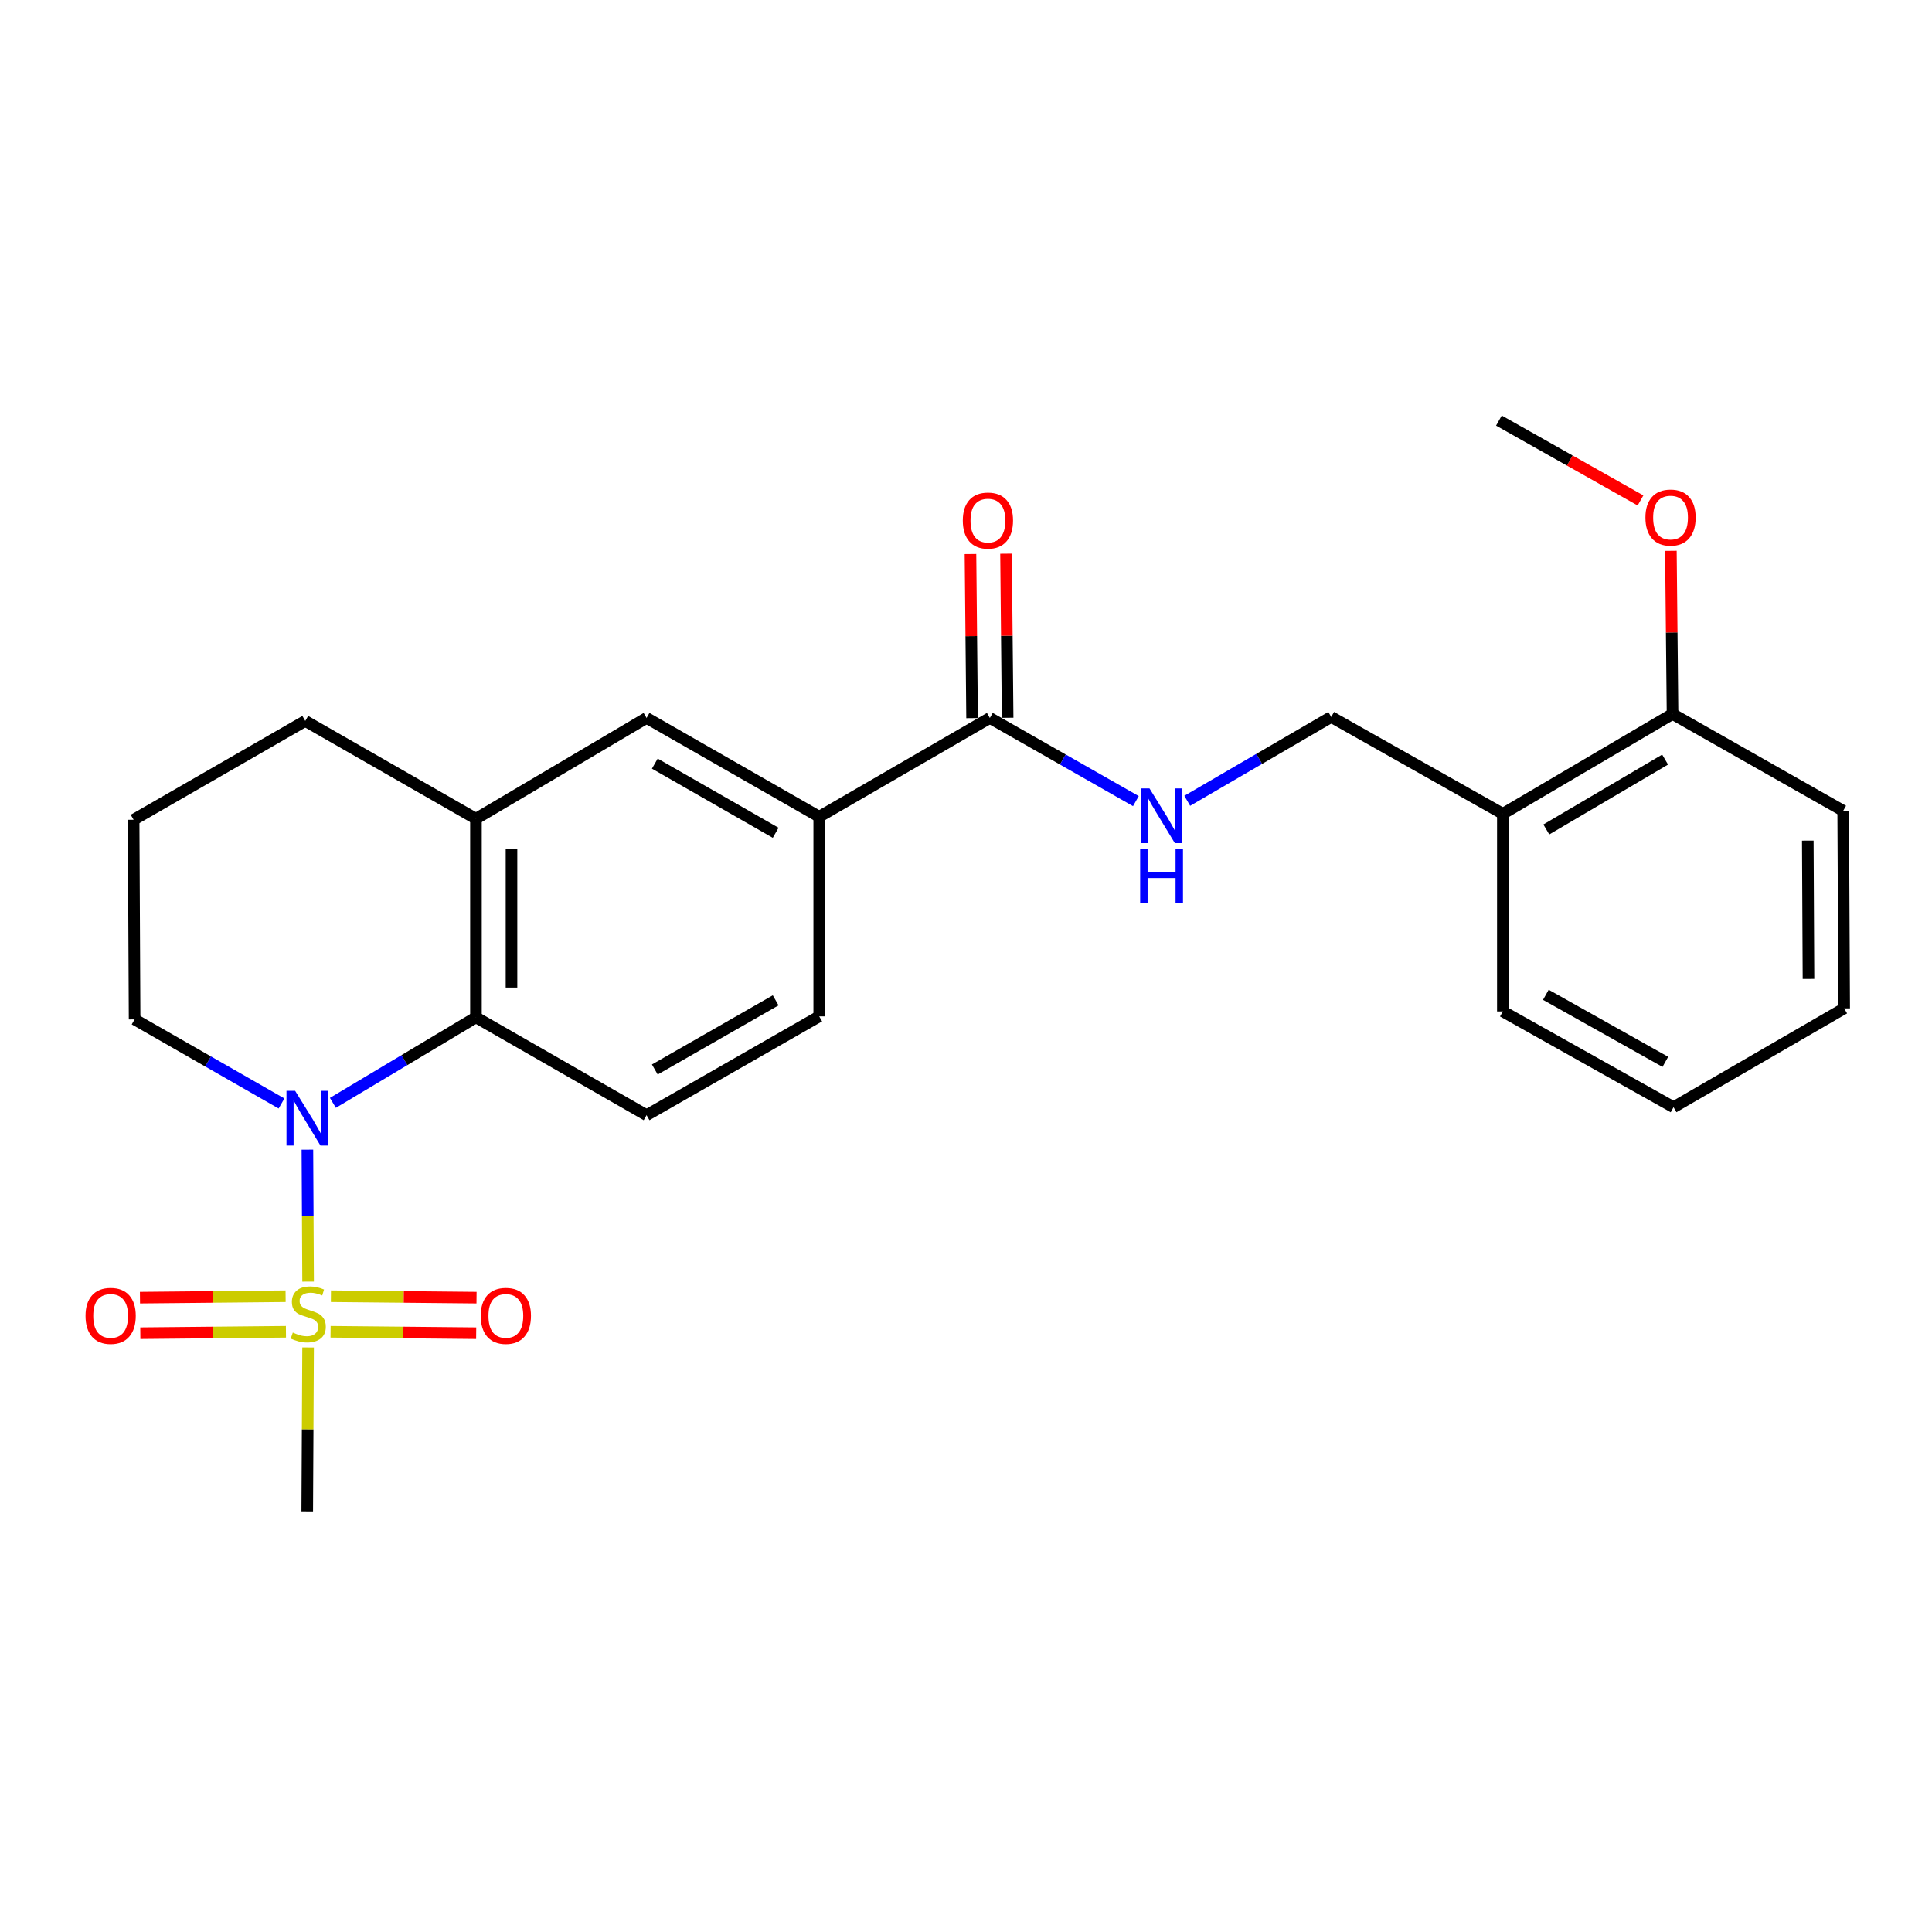 <?xml version='1.0' encoding='iso-8859-1'?>
<svg version='1.1' baseProfile='full'
              xmlns='http://www.w3.org/2000/svg'
                      xmlns:rdkit='http://www.rdkit.org/xml'
                      xmlns:xlink='http://www.w3.org/1999/xlink'
                  xml:space='preserve'
width='1000px' height='1000px' viewBox='0 0 1000 1000'>
<!-- END OF HEADER -->
<rect style='opacity:1.0;fill:#FFFFFF;stroke:none' width='1000' height='1000' x='0' y='0'> </rect>
<path class='bond-0' d='M 159.468,663.364 L 159.289,629.211' style='fill:none;fill-rule:evenodd;stroke:#CCCC00;stroke-width:6px;stroke-linecap:butt;stroke-linejoin:miter;stroke-opacity:1' />
<path class='bond-0' d='M 159.289,629.211 L 159.109,595.058' style='fill:none;fill-rule:evenodd;stroke:#0000FF;stroke-width:6px;stroke-linecap:butt;stroke-linejoin:miter;stroke-opacity:1' />
<path class='bond-8' d='M 147.828,670.929 L 110.137,671.299' style='fill:none;fill-rule:evenodd;stroke:#CCCC00;stroke-width:6px;stroke-linecap:butt;stroke-linejoin:miter;stroke-opacity:1' />
<path class='bond-8' d='M 110.137,671.299 L 72.447,671.668' style='fill:none;fill-rule:evenodd;stroke:#FF0000;stroke-width:6px;stroke-linecap:butt;stroke-linejoin:miter;stroke-opacity:1' />
<path class='bond-8' d='M 148.008,689.329 L 110.318,689.698' style='fill:none;fill-rule:evenodd;stroke:#CCCC00;stroke-width:6px;stroke-linecap:butt;stroke-linejoin:miter;stroke-opacity:1' />
<path class='bond-8' d='M 110.318,689.698 L 72.627,690.067' style='fill:none;fill-rule:evenodd;stroke:#FF0000;stroke-width:6px;stroke-linecap:butt;stroke-linejoin:miter;stroke-opacity:1' />
<path class='bond-9' d='M 171.102,689.329 L 208.788,689.698' style='fill:none;fill-rule:evenodd;stroke:#CCCC00;stroke-width:6px;stroke-linecap:butt;stroke-linejoin:miter;stroke-opacity:1' />
<path class='bond-9' d='M 208.788,689.698 L 246.474,690.067' style='fill:none;fill-rule:evenodd;stroke:#FF0000;stroke-width:6px;stroke-linecap:butt;stroke-linejoin:miter;stroke-opacity:1' />
<path class='bond-9' d='M 171.282,670.929 L 208.968,671.299' style='fill:none;fill-rule:evenodd;stroke:#CCCC00;stroke-width:6px;stroke-linecap:butt;stroke-linejoin:miter;stroke-opacity:1' />
<path class='bond-9' d='M 208.968,671.299 L 246.654,671.668' style='fill:none;fill-rule:evenodd;stroke:#FF0000;stroke-width:6px;stroke-linecap:butt;stroke-linejoin:miter;stroke-opacity:1' />
<path class='bond-15' d='M 159.465,697.453 L 159.244,739.881' style='fill:none;fill-rule:evenodd;stroke:#CCCC00;stroke-width:6px;stroke-linecap:butt;stroke-linejoin:miter;stroke-opacity:1' />
<path class='bond-15' d='M 159.244,739.881 L 159.024,782.31' style='fill:none;fill-rule:evenodd;stroke:#000000;stroke-width:6px;stroke-linecap:butt;stroke-linejoin:miter;stroke-opacity:1' />
<path class='bond-1' d='M 172.307,570.843 L 209.33,548.71' style='fill:none;fill-rule:evenodd;stroke:#0000FF;stroke-width:6px;stroke-linecap:butt;stroke-linejoin:miter;stroke-opacity:1' />
<path class='bond-1' d='M 209.33,548.71 L 246.353,526.578' style='fill:none;fill-rule:evenodd;stroke:#000000;stroke-width:6px;stroke-linecap:butt;stroke-linejoin:miter;stroke-opacity:1' />
<path class='bond-16' d='M 145.71,571.162 L 107.69,549.396' style='fill:none;fill-rule:evenodd;stroke:#0000FF;stroke-width:6px;stroke-linecap:butt;stroke-linejoin:miter;stroke-opacity:1' />
<path class='bond-16' d='M 107.69,549.396 L 69.67,527.631' style='fill:none;fill-rule:evenodd;stroke:#000000;stroke-width:6px;stroke-linecap:butt;stroke-linejoin:miter;stroke-opacity:1' />
<path class='bond-3' d='M 246.353,526.578 L 246.353,423.782' style='fill:none;fill-rule:evenodd;stroke:#000000;stroke-width:6px;stroke-linecap:butt;stroke-linejoin:miter;stroke-opacity:1' />
<path class='bond-3' d='M 264.753,511.159 L 264.753,439.202' style='fill:none;fill-rule:evenodd;stroke:#000000;stroke-width:6px;stroke-linecap:butt;stroke-linejoin:miter;stroke-opacity:1' />
<path class='bond-7' d='M 246.353,526.578 L 334.664,577.209' style='fill:none;fill-rule:evenodd;stroke:#000000;stroke-width:6px;stroke-linecap:butt;stroke-linejoin:miter;stroke-opacity:1' />
<path class='bond-2' d='M 512.348,371.608 L 424.027,422.75' style='fill:none;fill-rule:evenodd;stroke:#000000;stroke-width:6px;stroke-linecap:butt;stroke-linejoin:miter;stroke-opacity:1' />
<path class='bond-6' d='M 512.348,371.608 L 550.141,393.132' style='fill:none;fill-rule:evenodd;stroke:#000000;stroke-width:6px;stroke-linecap:butt;stroke-linejoin:miter;stroke-opacity:1' />
<path class='bond-6' d='M 550.141,393.132 L 587.934,414.656' style='fill:none;fill-rule:evenodd;stroke:#0000FF;stroke-width:6px;stroke-linecap:butt;stroke-linejoin:miter;stroke-opacity:1' />
<path class='bond-13' d='M 521.548,371.517 L 521.132,329.049' style='fill:none;fill-rule:evenodd;stroke:#000000;stroke-width:6px;stroke-linecap:butt;stroke-linejoin:miter;stroke-opacity:1' />
<path class='bond-13' d='M 521.132,329.049 L 520.716,286.58' style='fill:none;fill-rule:evenodd;stroke:#FF0000;stroke-width:6px;stroke-linecap:butt;stroke-linejoin:miter;stroke-opacity:1' />
<path class='bond-13' d='M 503.149,371.698 L 502.732,329.229' style='fill:none;fill-rule:evenodd;stroke:#000000;stroke-width:6px;stroke-linecap:butt;stroke-linejoin:miter;stroke-opacity:1' />
<path class='bond-13' d='M 502.732,329.229 L 502.316,286.76' style='fill:none;fill-rule:evenodd;stroke:#FF0000;stroke-width:6px;stroke-linecap:butt;stroke-linejoin:miter;stroke-opacity:1' />
<path class='bond-5' d='M 246.353,423.782 L 334.664,371.608' style='fill:none;fill-rule:evenodd;stroke:#000000;stroke-width:6px;stroke-linecap:butt;stroke-linejoin:miter;stroke-opacity:1' />
<path class='bond-25' d='M 246.353,423.782 L 158.002,373.161' style='fill:none;fill-rule:evenodd;stroke:#000000;stroke-width:6px;stroke-linecap:butt;stroke-linejoin:miter;stroke-opacity:1' />
<path class='bond-4' d='M 424.027,422.75 L 424.027,526.067' style='fill:none;fill-rule:evenodd;stroke:#000000;stroke-width:6px;stroke-linecap:butt;stroke-linejoin:miter;stroke-opacity:1' />
<path class='bond-26' d='M 424.027,422.75 L 334.664,371.608' style='fill:none;fill-rule:evenodd;stroke:#000000;stroke-width:6px;stroke-linecap:butt;stroke-linejoin:miter;stroke-opacity:1' />
<path class='bond-26' d='M 401.483,431.048 L 338.929,395.249' style='fill:none;fill-rule:evenodd;stroke:#000000;stroke-width:6px;stroke-linecap:butt;stroke-linejoin:miter;stroke-opacity:1' />
<path class='bond-11' d='M 614.512,414.494 L 651.776,392.79' style='fill:none;fill-rule:evenodd;stroke:#0000FF;stroke-width:6px;stroke-linecap:butt;stroke-linejoin:miter;stroke-opacity:1' />
<path class='bond-11' d='M 651.776,392.79 L 689.041,371.086' style='fill:none;fill-rule:evenodd;stroke:#000000;stroke-width:6px;stroke-linecap:butt;stroke-linejoin:miter;stroke-opacity:1' />
<path class='bond-12' d='M 334.664,577.209 L 424.027,526.067' style='fill:none;fill-rule:evenodd;stroke:#000000;stroke-width:6px;stroke-linecap:butt;stroke-linejoin:miter;stroke-opacity:1' />
<path class='bond-12' d='M 338.929,553.568 L 401.483,517.768' style='fill:none;fill-rule:evenodd;stroke:#000000;stroke-width:6px;stroke-linecap:butt;stroke-linejoin:miter;stroke-opacity:1' />
<path class='bond-10' d='M 777.873,421.217 L 689.041,371.086' style='fill:none;fill-rule:evenodd;stroke:#000000;stroke-width:6px;stroke-linecap:butt;stroke-linejoin:miter;stroke-opacity:1' />
<path class='bond-14' d='M 777.873,421.217 L 865.703,369.553' style='fill:none;fill-rule:evenodd;stroke:#000000;stroke-width:6px;stroke-linecap:butt;stroke-linejoin:miter;stroke-opacity:1' />
<path class='bond-14' d='M 800.377,429.327 L 861.858,393.162' style='fill:none;fill-rule:evenodd;stroke:#000000;stroke-width:6px;stroke-linecap:butt;stroke-linejoin:miter;stroke-opacity:1' />
<path class='bond-20' d='M 777.873,421.217 L 777.873,523.511' style='fill:none;fill-rule:evenodd;stroke:#000000;stroke-width:6px;stroke-linecap:butt;stroke-linejoin:miter;stroke-opacity:1' />
<path class='bond-17' d='M 865.703,369.553 L 865.275,327.328' style='fill:none;fill-rule:evenodd;stroke:#000000;stroke-width:6px;stroke-linecap:butt;stroke-linejoin:miter;stroke-opacity:1' />
<path class='bond-17' d='M 865.275,327.328 L 864.846,285.104' style='fill:none;fill-rule:evenodd;stroke:#FF0000;stroke-width:6px;stroke-linecap:butt;stroke-linejoin:miter;stroke-opacity:1' />
<path class='bond-21' d='M 865.703,369.553 L 954.034,419.663' style='fill:none;fill-rule:evenodd;stroke:#000000;stroke-width:6px;stroke-linecap:butt;stroke-linejoin:miter;stroke-opacity:1' />
<path class='bond-19' d='M 69.67,527.631 L 69.159,424.304' style='fill:none;fill-rule:evenodd;stroke:#000000;stroke-width:6px;stroke-linecap:butt;stroke-linejoin:miter;stroke-opacity:1' />
<path class='bond-22' d='M 849.121,259.028 L 812.48,238.359' style='fill:none;fill-rule:evenodd;stroke:#FF0000;stroke-width:6px;stroke-linecap:butt;stroke-linejoin:miter;stroke-opacity:1' />
<path class='bond-22' d='M 812.48,238.359 L 775.839,217.69' style='fill:none;fill-rule:evenodd;stroke:#000000;stroke-width:6px;stroke-linecap:butt;stroke-linejoin:miter;stroke-opacity:1' />
<path class='bond-18' d='M 158.002,373.161 L 69.159,424.304' style='fill:none;fill-rule:evenodd;stroke:#000000;stroke-width:6px;stroke-linecap:butt;stroke-linejoin:miter;stroke-opacity:1' />
<path class='bond-23' d='M 777.873,523.511 L 866.225,573.09' style='fill:none;fill-rule:evenodd;stroke:#000000;stroke-width:6px;stroke-linecap:butt;stroke-linejoin:miter;stroke-opacity:1' />
<path class='bond-23' d='M 800.13,514.902 L 861.976,549.606' style='fill:none;fill-rule:evenodd;stroke:#000000;stroke-width:6px;stroke-linecap:butt;stroke-linejoin:miter;stroke-opacity:1' />
<path class='bond-27' d='M 954.034,419.663 L 954.545,521.937' style='fill:none;fill-rule:evenodd;stroke:#000000;stroke-width:6px;stroke-linecap:butt;stroke-linejoin:miter;stroke-opacity:1' />
<path class='bond-27' d='M 935.711,435.096 L 936.069,506.688' style='fill:none;fill-rule:evenodd;stroke:#000000;stroke-width:6px;stroke-linecap:butt;stroke-linejoin:miter;stroke-opacity:1' />
<path class='bond-24' d='M 866.225,573.09 L 954.545,521.937' style='fill:none;fill-rule:evenodd;stroke:#000000;stroke-width:6px;stroke-linecap:butt;stroke-linejoin:miter;stroke-opacity:1' />
<path  class='atom-0' d='M 151.555 689.735
Q 151.875 689.855, 153.195 690.415
Q 154.515 690.975, 155.955 691.335
Q 157.435 691.655, 158.875 691.655
Q 161.555 691.655, 163.115 690.375
Q 164.675 689.055, 164.675 686.775
Q 164.675 685.215, 163.875 684.255
Q 163.115 683.295, 161.915 682.775
Q 160.715 682.255, 158.715 681.655
Q 156.195 680.895, 154.675 680.175
Q 153.195 679.455, 152.115 677.935
Q 151.075 676.415, 151.075 673.855
Q 151.075 670.295, 153.475 668.095
Q 155.915 665.895, 160.715 665.895
Q 163.995 665.895, 167.715 667.455
L 166.795 670.535
Q 163.395 669.135, 160.835 669.135
Q 158.075 669.135, 156.555 670.295
Q 155.035 671.415, 155.075 673.375
Q 155.075 674.895, 155.835 675.815
Q 156.635 676.735, 157.755 677.255
Q 158.915 677.775, 160.835 678.375
Q 163.395 679.175, 164.915 679.975
Q 166.435 680.775, 167.515 682.415
Q 168.635 684.015, 168.635 686.775
Q 168.635 690.695, 165.995 692.815
Q 163.395 694.895, 159.035 694.895
Q 156.515 694.895, 154.595 694.335
Q 152.715 693.815, 150.475 692.895
L 151.555 689.735
' fill='#CCCC00'/>
<path  class='atom-1' d='M 152.764 564.623
L 162.044 579.623
Q 162.964 581.103, 164.444 583.783
Q 165.924 586.463, 166.004 586.623
L 166.004 564.623
L 169.764 564.623
L 169.764 592.943
L 165.884 592.943
L 155.924 576.543
Q 154.764 574.623, 153.524 572.423
Q 152.324 570.223, 151.964 569.543
L 151.964 592.943
L 148.284 592.943
L 148.284 564.623
L 152.764 564.623
' fill='#0000FF'/>
<path  class='atom-7' d='M 594.971 408.069
L 604.251 423.069
Q 605.171 424.549, 606.651 427.229
Q 608.131 429.909, 608.211 430.069
L 608.211 408.069
L 611.971 408.069
L 611.971 436.389
L 608.091 436.389
L 598.131 419.989
Q 596.971 418.069, 595.731 415.869
Q 594.531 413.669, 594.171 412.989
L 594.171 436.389
L 590.491 436.389
L 590.491 408.069
L 594.971 408.069
' fill='#0000FF'/>
<path  class='atom-7' d='M 590.151 439.221
L 593.991 439.221
L 593.991 451.261
L 608.471 451.261
L 608.471 439.221
L 612.311 439.221
L 612.311 467.541
L 608.471 467.541
L 608.471 454.461
L 593.991 454.461
L 593.991 467.541
L 590.151 467.541
L 590.151 439.221
' fill='#0000FF'/>
<path  class='atom-9' d='M 44.271 681.097
Q 44.271 674.297, 47.631 670.497
Q 50.991 666.697, 57.271 666.697
Q 63.551 666.697, 66.911 670.497
Q 70.271 674.297, 70.271 681.097
Q 70.271 687.977, 66.871 691.897
Q 63.471 695.777, 57.271 695.777
Q 51.031 695.777, 47.631 691.897
Q 44.271 688.017, 44.271 681.097
M 57.271 692.577
Q 61.591 692.577, 63.911 689.697
Q 66.271 686.777, 66.271 681.097
Q 66.271 675.537, 63.911 672.737
Q 61.591 669.897, 57.271 669.897
Q 52.951 669.897, 50.591 672.697
Q 48.271 675.497, 48.271 681.097
Q 48.271 686.817, 50.591 689.697
Q 52.951 692.577, 57.271 692.577
' fill='#FF0000'/>
<path  class='atom-10' d='M 248.83 681.097
Q 248.83 674.297, 252.19 670.497
Q 255.55 666.697, 261.83 666.697
Q 268.11 666.697, 271.47 670.497
Q 274.83 674.297, 274.83 681.097
Q 274.83 687.977, 271.43 691.897
Q 268.03 695.777, 261.83 695.777
Q 255.59 695.777, 252.19 691.897
Q 248.83 688.017, 248.83 681.097
M 261.83 692.577
Q 266.15 692.577, 268.47 689.697
Q 270.83 686.777, 270.83 681.097
Q 270.83 675.537, 268.47 672.737
Q 266.15 669.897, 261.83 669.897
Q 257.51 669.897, 255.15 672.697
Q 252.83 675.497, 252.83 681.097
Q 252.83 686.817, 255.15 689.697
Q 257.51 692.577, 261.83 692.577
' fill='#FF0000'/>
<path  class='atom-14' d='M 498.346 269.434
Q 498.346 262.634, 501.706 258.834
Q 505.066 255.034, 511.346 255.034
Q 517.626 255.034, 520.986 258.834
Q 524.346 262.634, 524.346 269.434
Q 524.346 276.314, 520.946 280.234
Q 517.546 284.114, 511.346 284.114
Q 505.106 284.114, 501.706 280.234
Q 498.346 276.354, 498.346 269.434
M 511.346 280.914
Q 515.666 280.914, 517.986 278.034
Q 520.346 275.114, 520.346 269.434
Q 520.346 263.874, 517.986 261.074
Q 515.666 258.234, 511.346 258.234
Q 507.026 258.234, 504.666 261.034
Q 502.346 263.834, 502.346 269.434
Q 502.346 275.154, 504.666 278.034
Q 507.026 280.914, 511.346 280.914
' fill='#FF0000'/>
<path  class='atom-18' d='M 851.671 267.88
Q 851.671 261.08, 855.031 257.28
Q 858.391 253.48, 864.671 253.48
Q 870.951 253.48, 874.311 257.28
Q 877.671 261.08, 877.671 267.88
Q 877.671 274.76, 874.271 278.68
Q 870.871 282.56, 864.671 282.56
Q 858.431 282.56, 855.031 278.68
Q 851.671 274.8, 851.671 267.88
M 864.671 279.36
Q 868.991 279.36, 871.311 276.48
Q 873.671 273.56, 873.671 267.88
Q 873.671 262.32, 871.311 259.52
Q 868.991 256.68, 864.671 256.68
Q 860.351 256.68, 857.991 259.48
Q 855.671 262.28, 855.671 267.88
Q 855.671 273.6, 857.991 276.48
Q 860.351 279.36, 864.671 279.36
' fill='#FF0000'/>
</svg>
